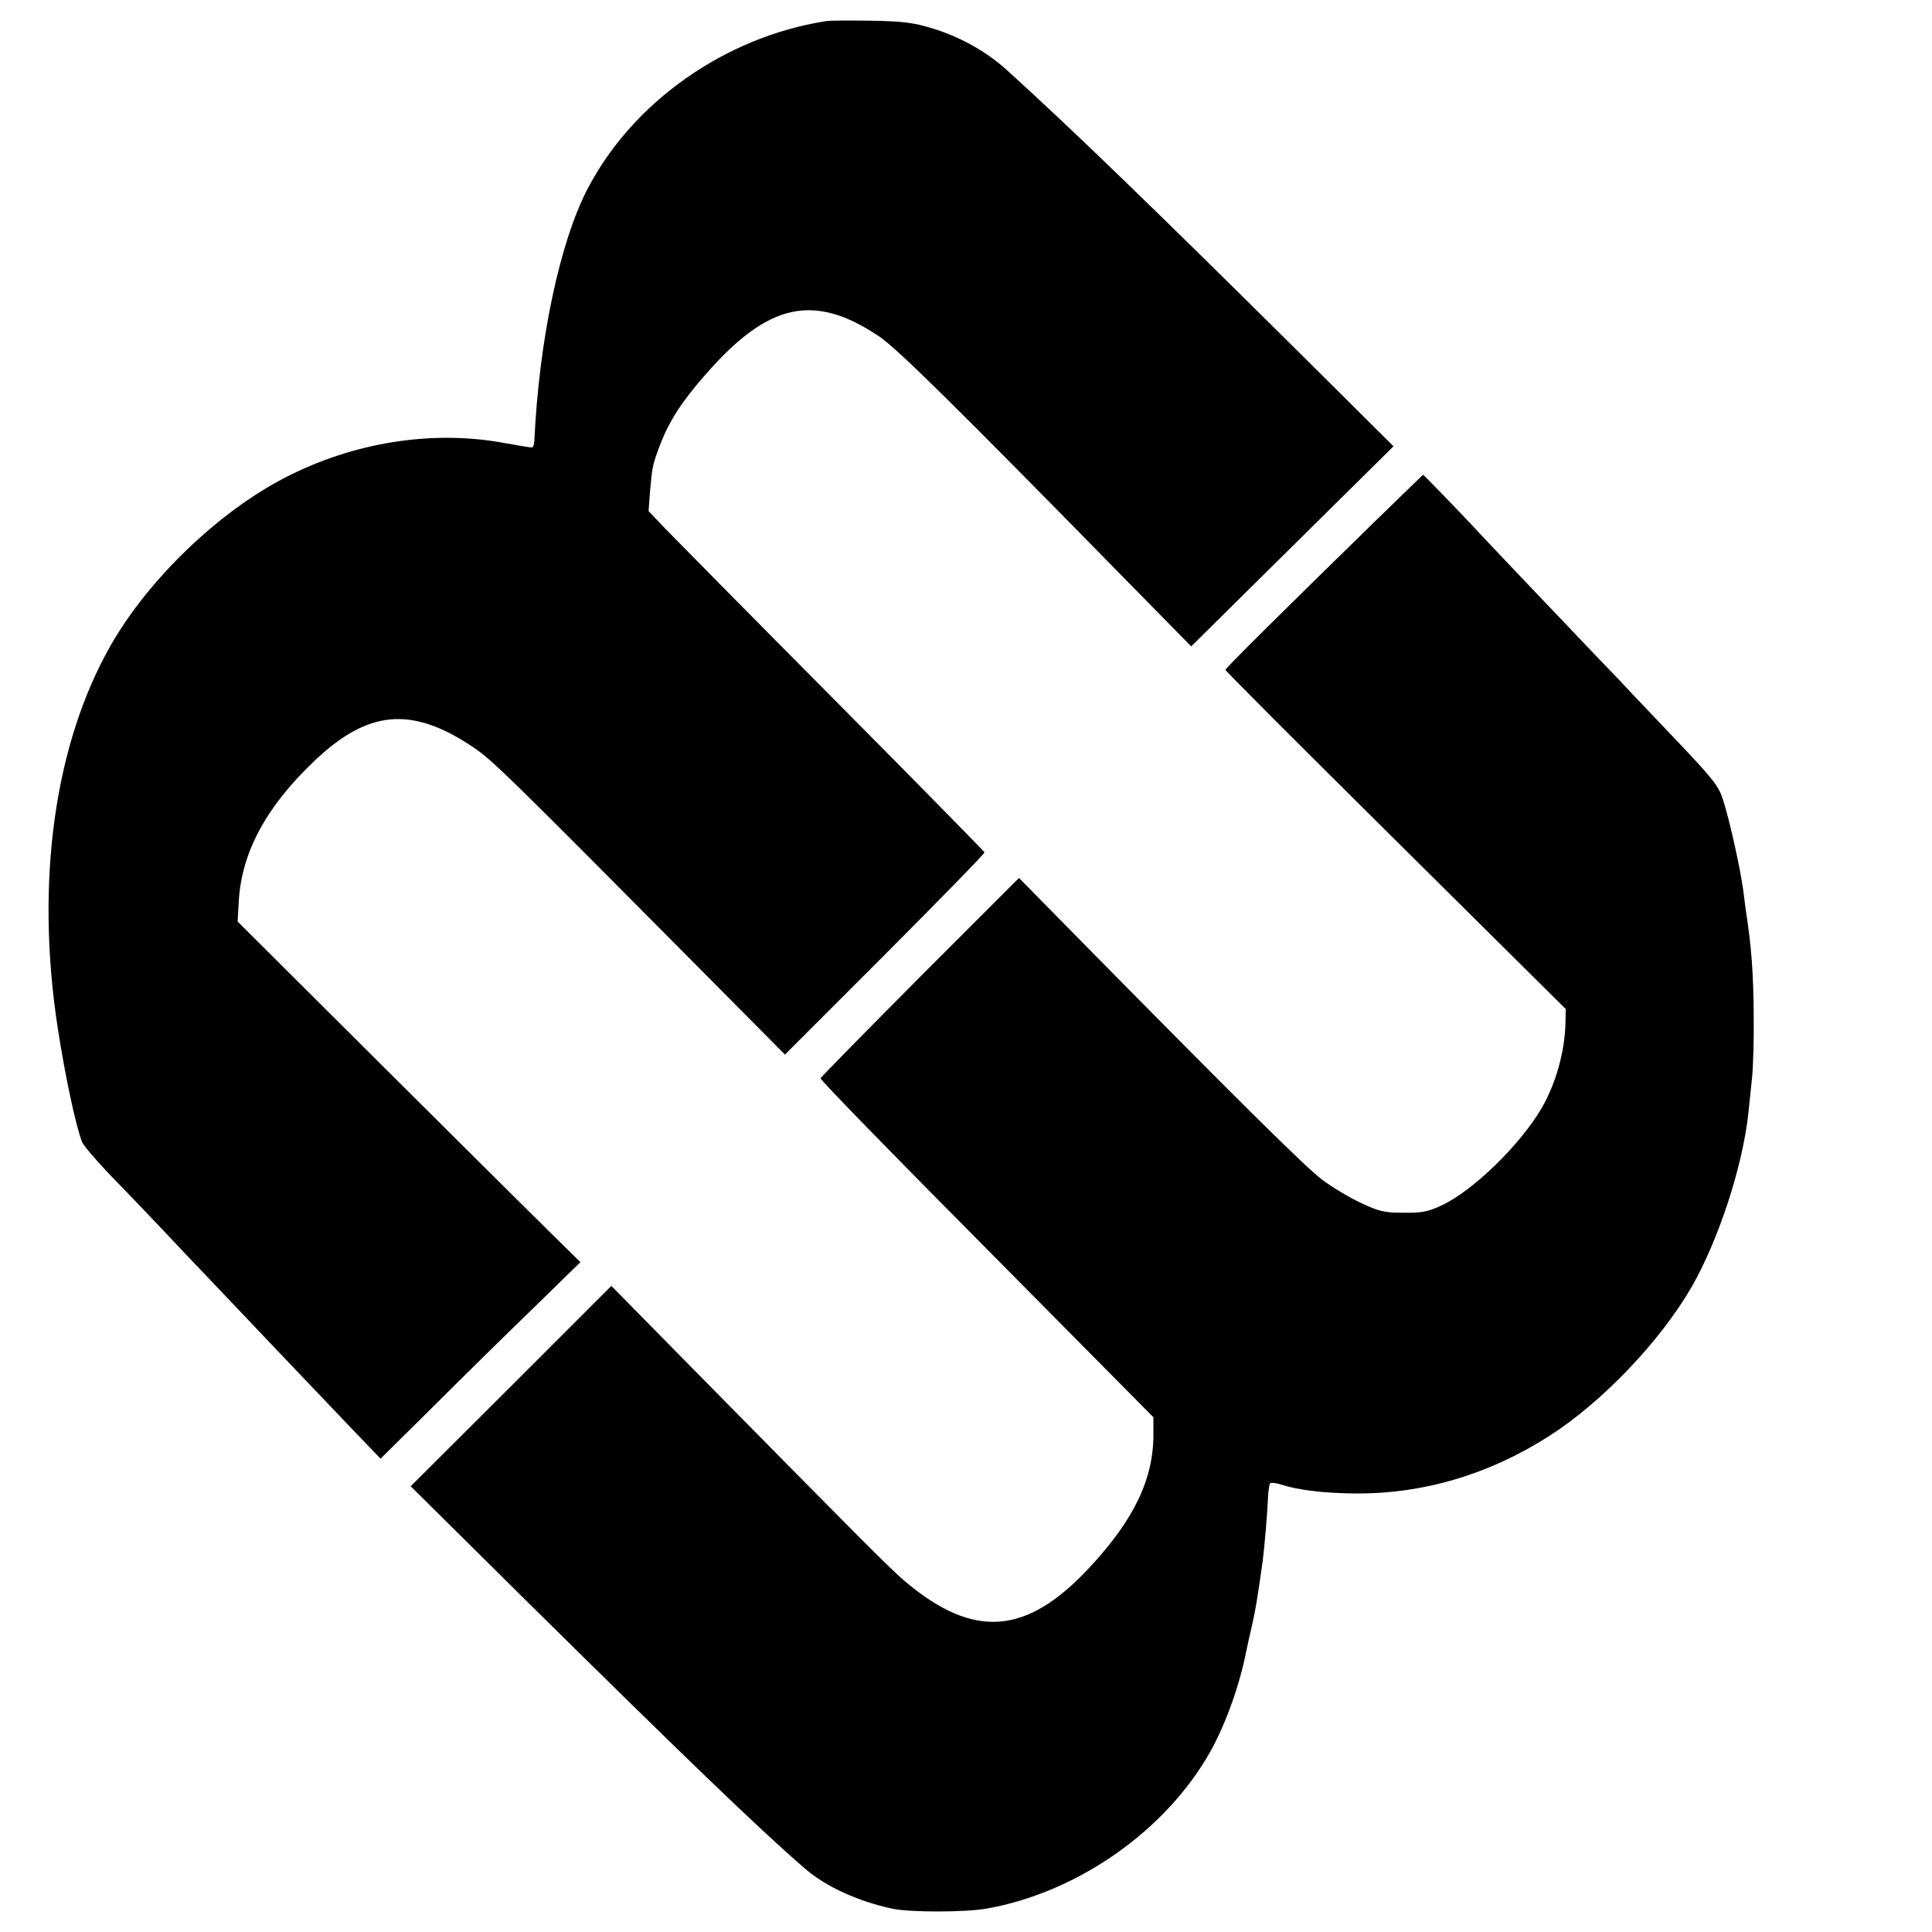<?xml version="1.0" standalone="no"?>
<!DOCTYPE svg PUBLIC "-//W3C//DTD SVG 20010904//EN"
 "http://www.w3.org/TR/2001/REC-SVG-20010904/DTD/svg10.dtd">
<svg version="1.0" xmlns="http://www.w3.org/2000/svg"
 width="700pt" height="700pt" viewBox="0 0 700 700"
 preserveAspectRatio="xMidYMid meet">
<g transform="translate(0,700) scale(0.1,-0.1)"
fill="#000000" stroke="none">
<path d="M2990 6923 c-365 -58 -699 -294 -862 -609 -100 -193 -175 -547 -192
-912 -1 -12 -4 -23 -9 -23 -4 -1 -49 7 -100 16 -260 48 -547 3 -797 -127 -239
-124 -491 -366 -627 -603 -206 -359 -276 -861 -193 -1395 27 -173 64 -346 87
-407 4 -12 48 -63 97 -115 50 -51 135 -140 190 -198 54 -58 138 -146 185 -195
47 -50 158 -166 246 -259 88 -92 206 -216 262 -275 l102 -106 193 191 c106
106 269 266 362 356 l169 165 -119 117 c-66 65 -345 342 -621 617 l-502 500 4
72 c10 178 98 342 273 509 194 185 351 200 570 55 76 -50 117 -91 905 -885
l231 -233 363 363 c199 200 362 366 360 370 -1 3 -247 254 -547 556 -300 302
-573 579 -608 615 l-62 65 5 69 c8 90 9 98 35 167 34 90 80 161 168 261 226
258 391 294 626 137 67 -45 279 -254 903 -891 l229 -233 367 363 366 362 -328
326 c-532 528 -844 830 -1074 1038 -74 67 -171 121 -272 151 -65 20 -106 25
-220 27 -77 1 -151 1 -165 -2z"/>
<path d="M4990 5119 c-335 -327 -550 -540 -550 -546 0 -4 277 -281 616 -617
l617 -612 -1 -48 c-2 -106 -35 -223 -87 -312 -78 -133 -248 -298 -361 -351
-49 -23 -72 -28 -139 -27 -70 0 -89 5 -155 36 -41 19 -104 57 -140 84 -61 46
-306 289 -855 846 l-243 247 -359 -359 c-196 -197 -359 -363 -360 -367 -2 -5
269 -283 602 -618 l604 -610 0 -60 c1 -163 -70 -312 -234 -487 -226 -242 -416
-257 -663 -50 -52 43 -156 148 -764 765 l-303 308 -363 -363 -364 -363 419
-415 c559 -552 839 -823 1008 -969 77 -67 194 -120 320 -147 66 -13 262 -13
341 1 330 59 649 283 810 570 56 101 106 241 130 365 3 14 11 52 19 85 15 67
19 92 40 239 6 47 17 172 19 228 1 26 5 50 8 54 4 3 22 1 40 -5 62 -20 155
-31 264 -32 247 -3 488 68 707 208 192 123 402 343 516 540 98 171 186 440
206 633 3 30 9 87 13 125 4 39 7 138 6 220 -1 163 -8 253 -29 390 -3 22 -7 54
-9 70 -11 80 -48 248 -73 327 -16 50 -35 74 -158 204 -77 81 -155 163 -174
183 -18 20 -72 77 -120 126 -128 134 -403 423 -451 475 -51 55 -182 190 -184
190 0 0 -75 -72 -166 -161z"/>
</g>
</svg>
